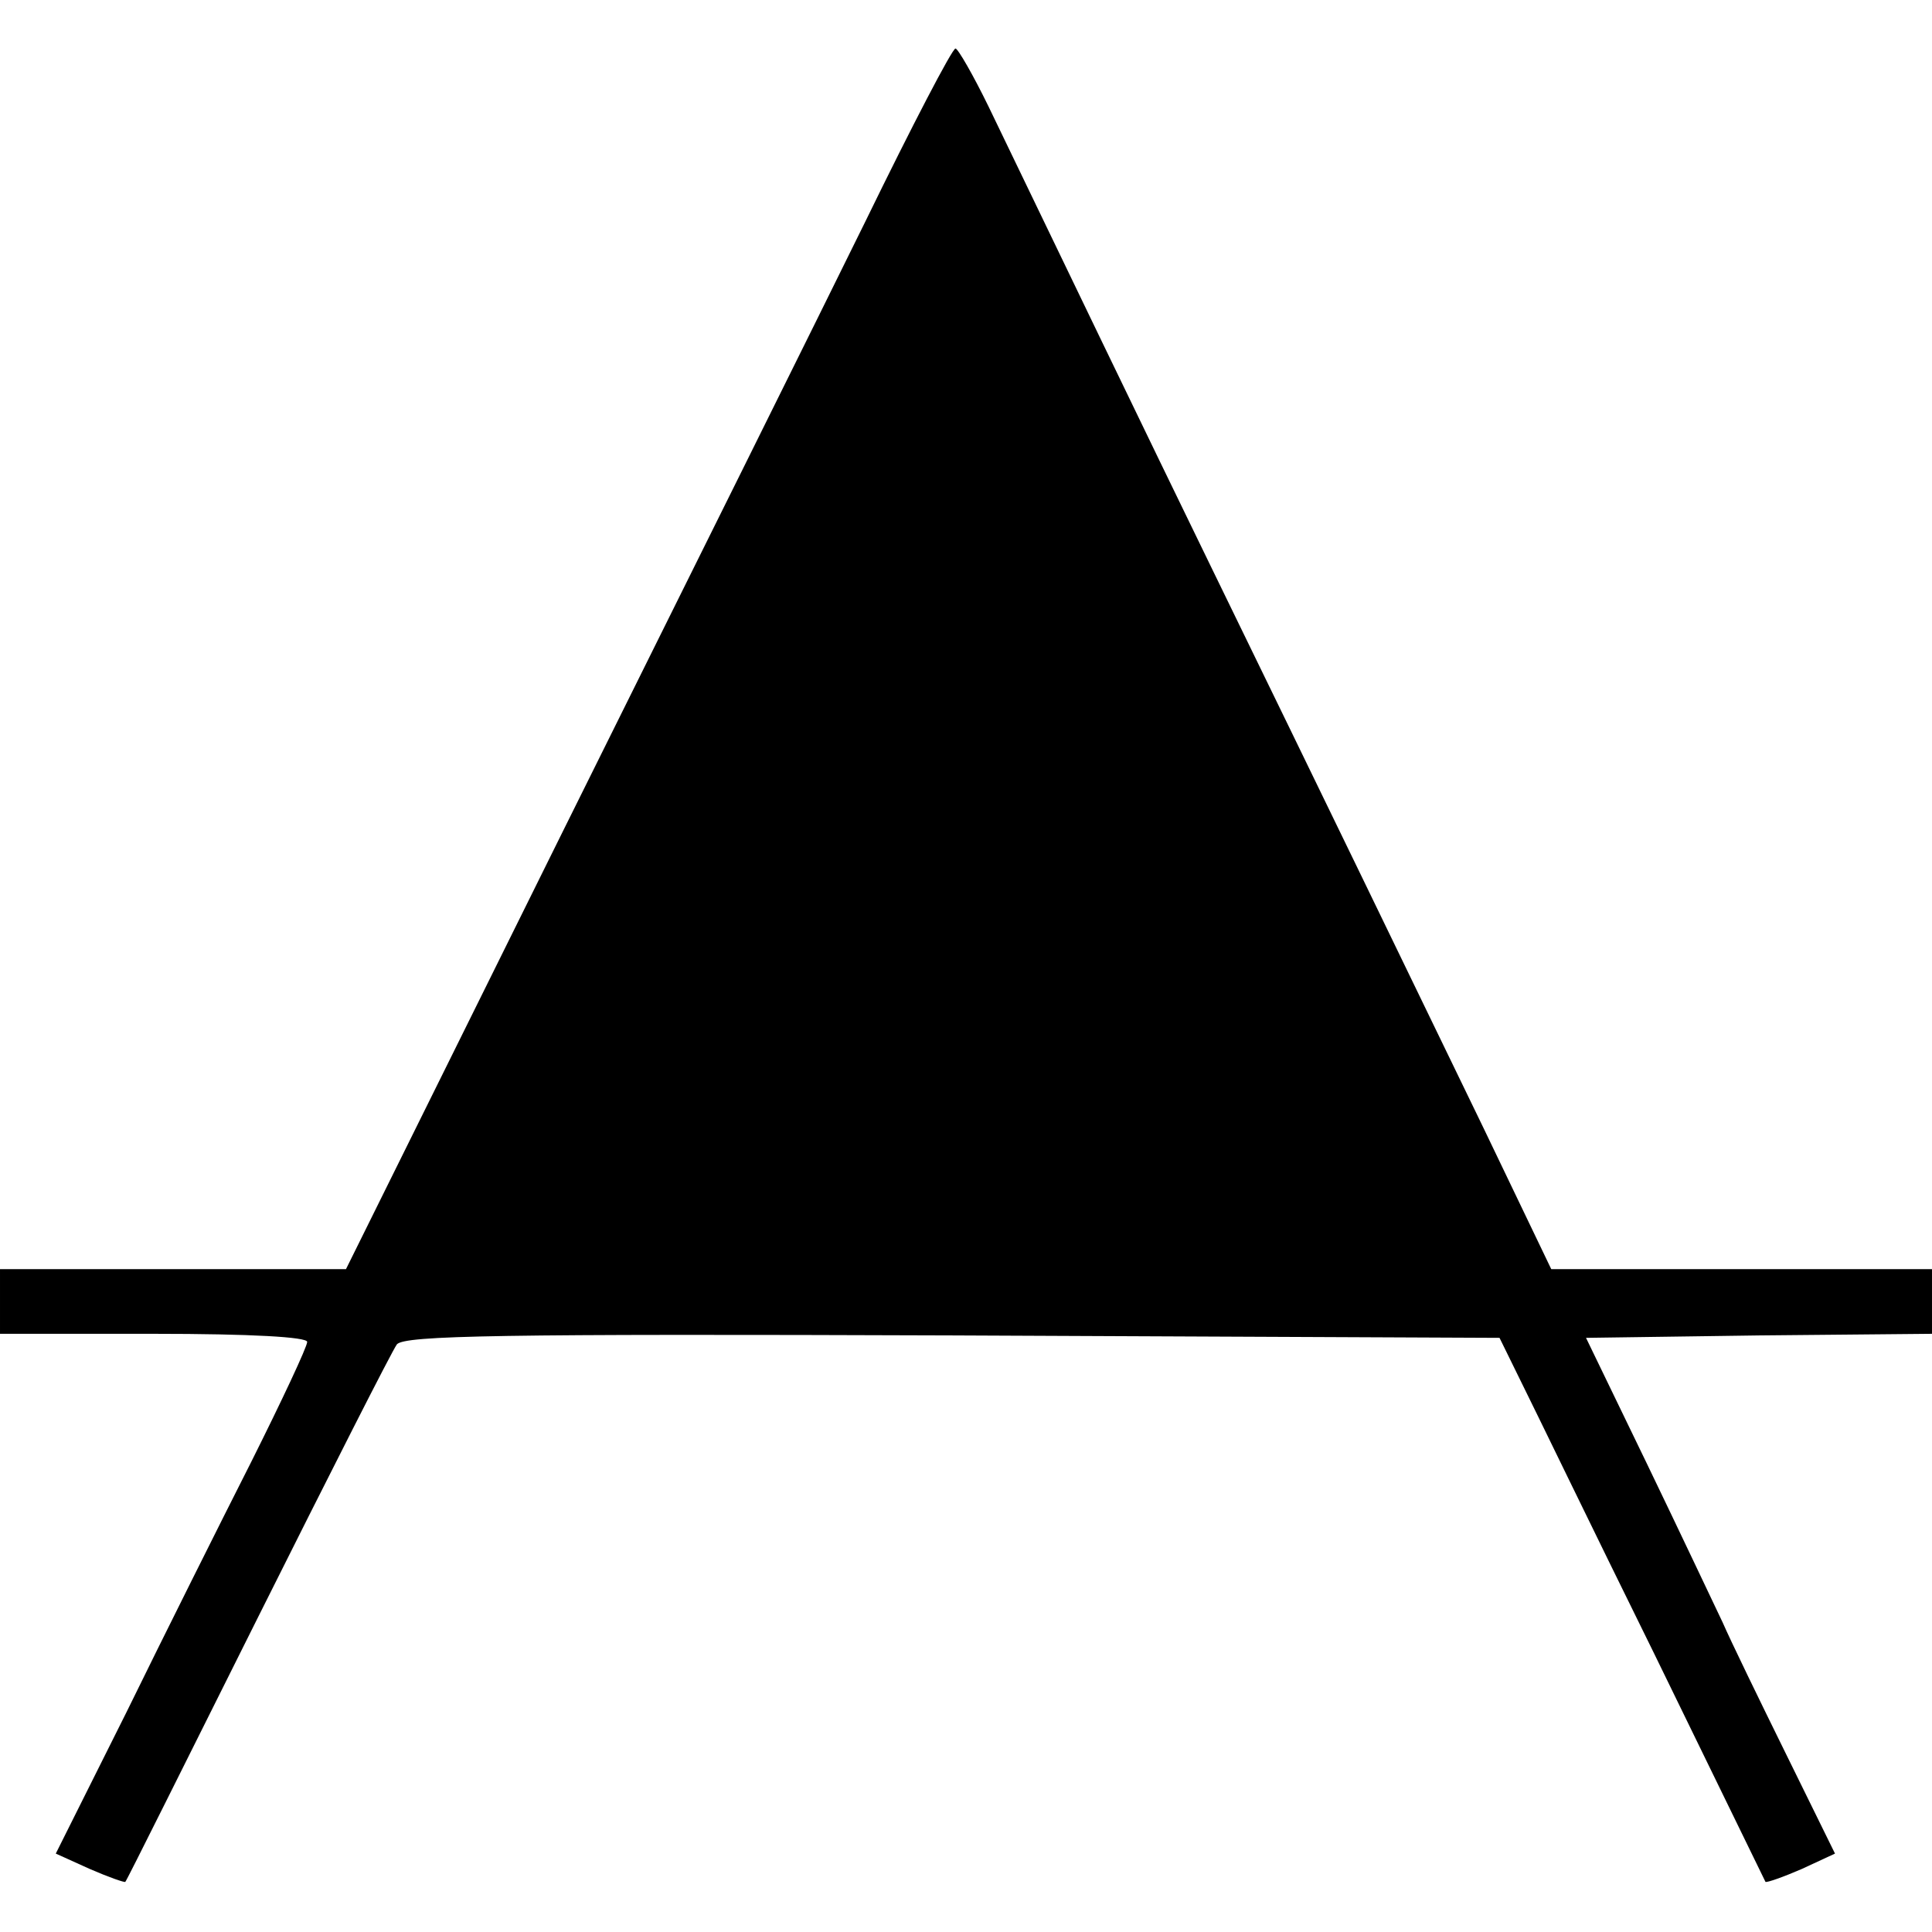 <?xml version="1.0" standalone="no"?>
<!DOCTYPE svg PUBLIC "-//W3C//DTD SVG 20010904//EN"
 "http://www.w3.org/TR/2001/REC-SVG-20010904/DTD/svg10.dtd">
<svg version="1.0" xmlns="http://www.w3.org/2000/svg"
 width="239pt" height="239pt" viewBox="0 0 239 239"
 preserveAspectRatio="xMidYMid meet">
<g transform="translate(0,239) scale(0.1,-0.1)"
fill="#000000" stroke="none">
<path d="M1071 2117 c-57 -116 -226 -456 -374 -754 l-269 -543 -214 0 -214 0
0 -40 0 -40 190 0 c121 0 190 -4 190 -10 0 -6 -31 -72 -69 -148 -38 -75 -108
-215 -155 -311 l-87 -174 42 -19 c23 -10 43 -17 44 -16 2 2 75 149 164 327 89
178 166 330 172 338 10 11 127 13 688 11 l676 -3 27 -55 c15 -30 88 -181 164
-335 75 -154 137 -281 138 -283 2 -1 22 6 45 16 l41 19 -60 122 c-33 67 -69
141 -79 164 -11 23 -53 112 -94 197 l-75 155 214 3 214 2 0 40 0 40 -235 0
-236 0 -84 175 c-90 186 -200 413 -335 690 -78 160 -198 409 -277 573 -19 39
-38 72 -41 72 -4 0 -54 -96 -111 -213z"/>
</g>
</svg>
